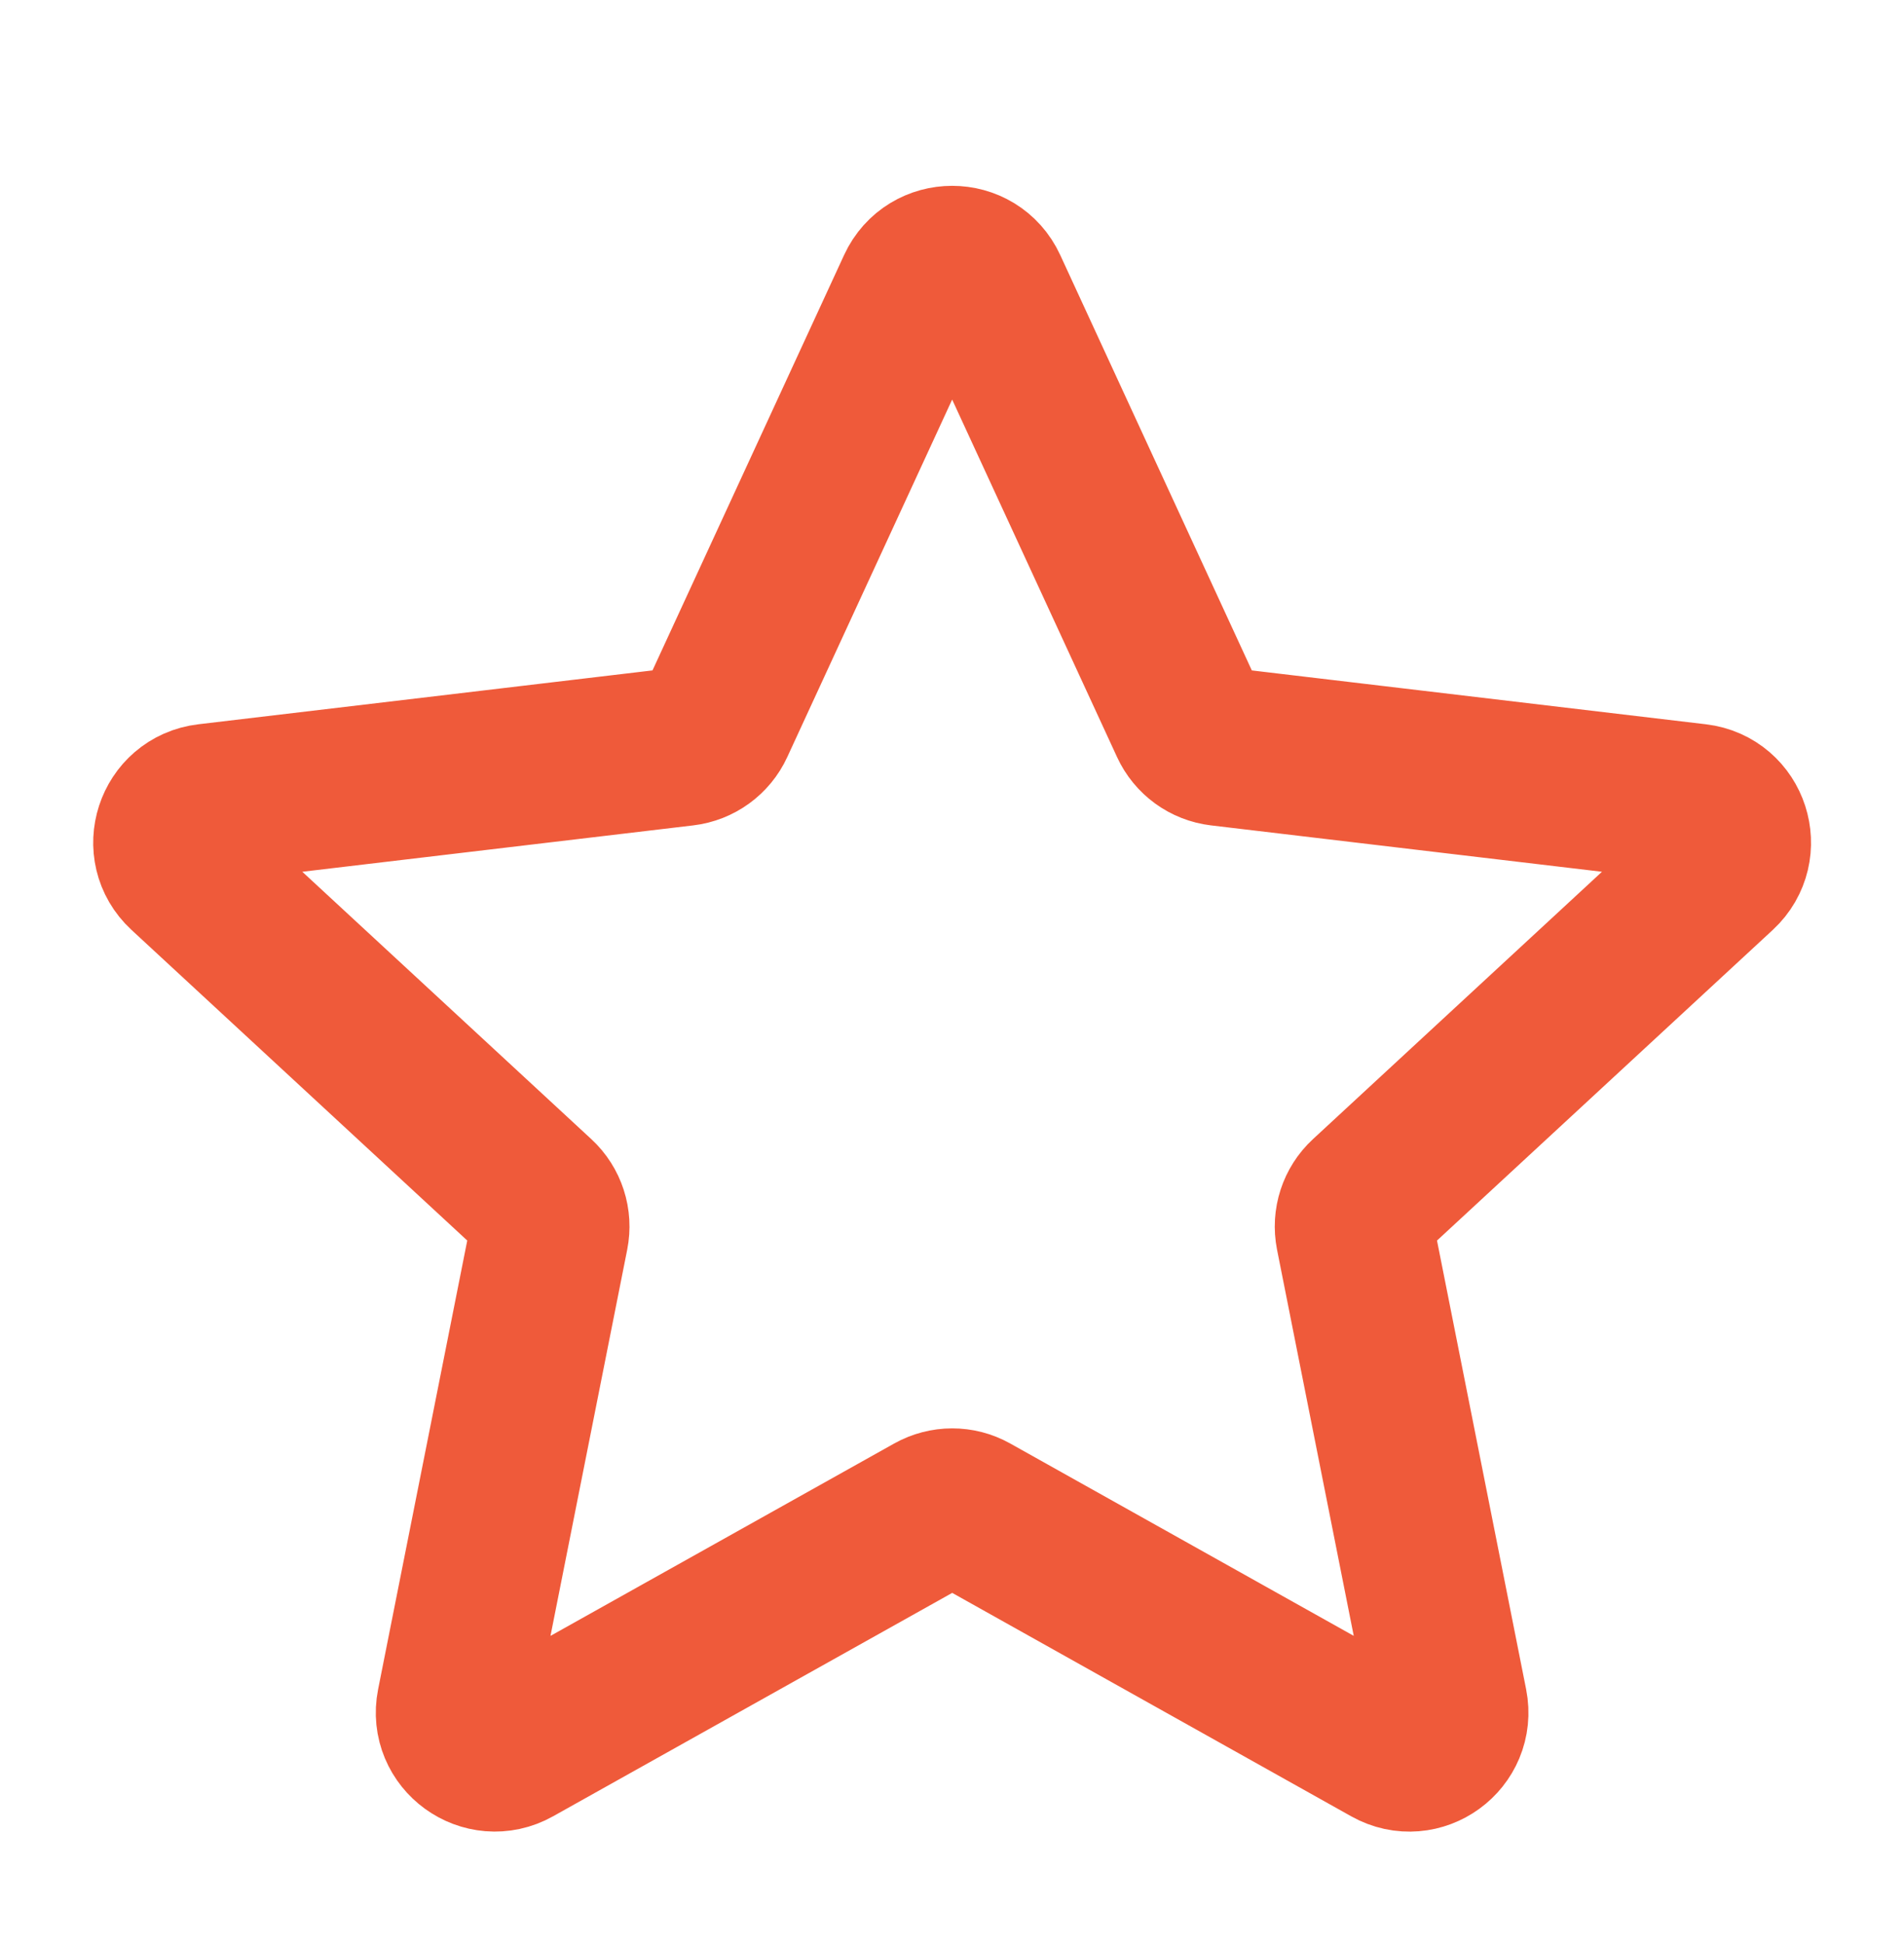 <svg width="48" height="49" viewBox="0 0 48 49" fill="none" xmlns="http://www.w3.org/2000/svg">
<path d="M4.672 21.969C4.045 21.39 4.386 20.343 5.233 20.242L17.24 18.818C17.586 18.777 17.886 18.56 18.031 18.244L23.096 7.265C23.453 6.49 24.555 6.49 24.912 7.265L29.977 18.244C30.122 18.56 30.42 18.777 30.766 18.818L42.773 20.242C43.621 20.343 43.96 21.39 43.334 21.97L34.458 30.18C34.202 30.416 34.089 30.767 34.156 31.108L36.512 42.968C36.678 43.805 35.788 44.453 35.043 44.036L24.492 38.129C24.189 37.959 23.82 37.96 23.517 38.13L12.965 44.035C12.22 44.452 11.328 43.805 11.494 42.968L13.85 31.109C13.918 30.768 13.805 30.416 13.549 30.18L4.672 21.969Z" stroke="#EF5A3A" stroke-width="4" stroke-linecap="round" stroke-linejoin="round"/>
</svg>

